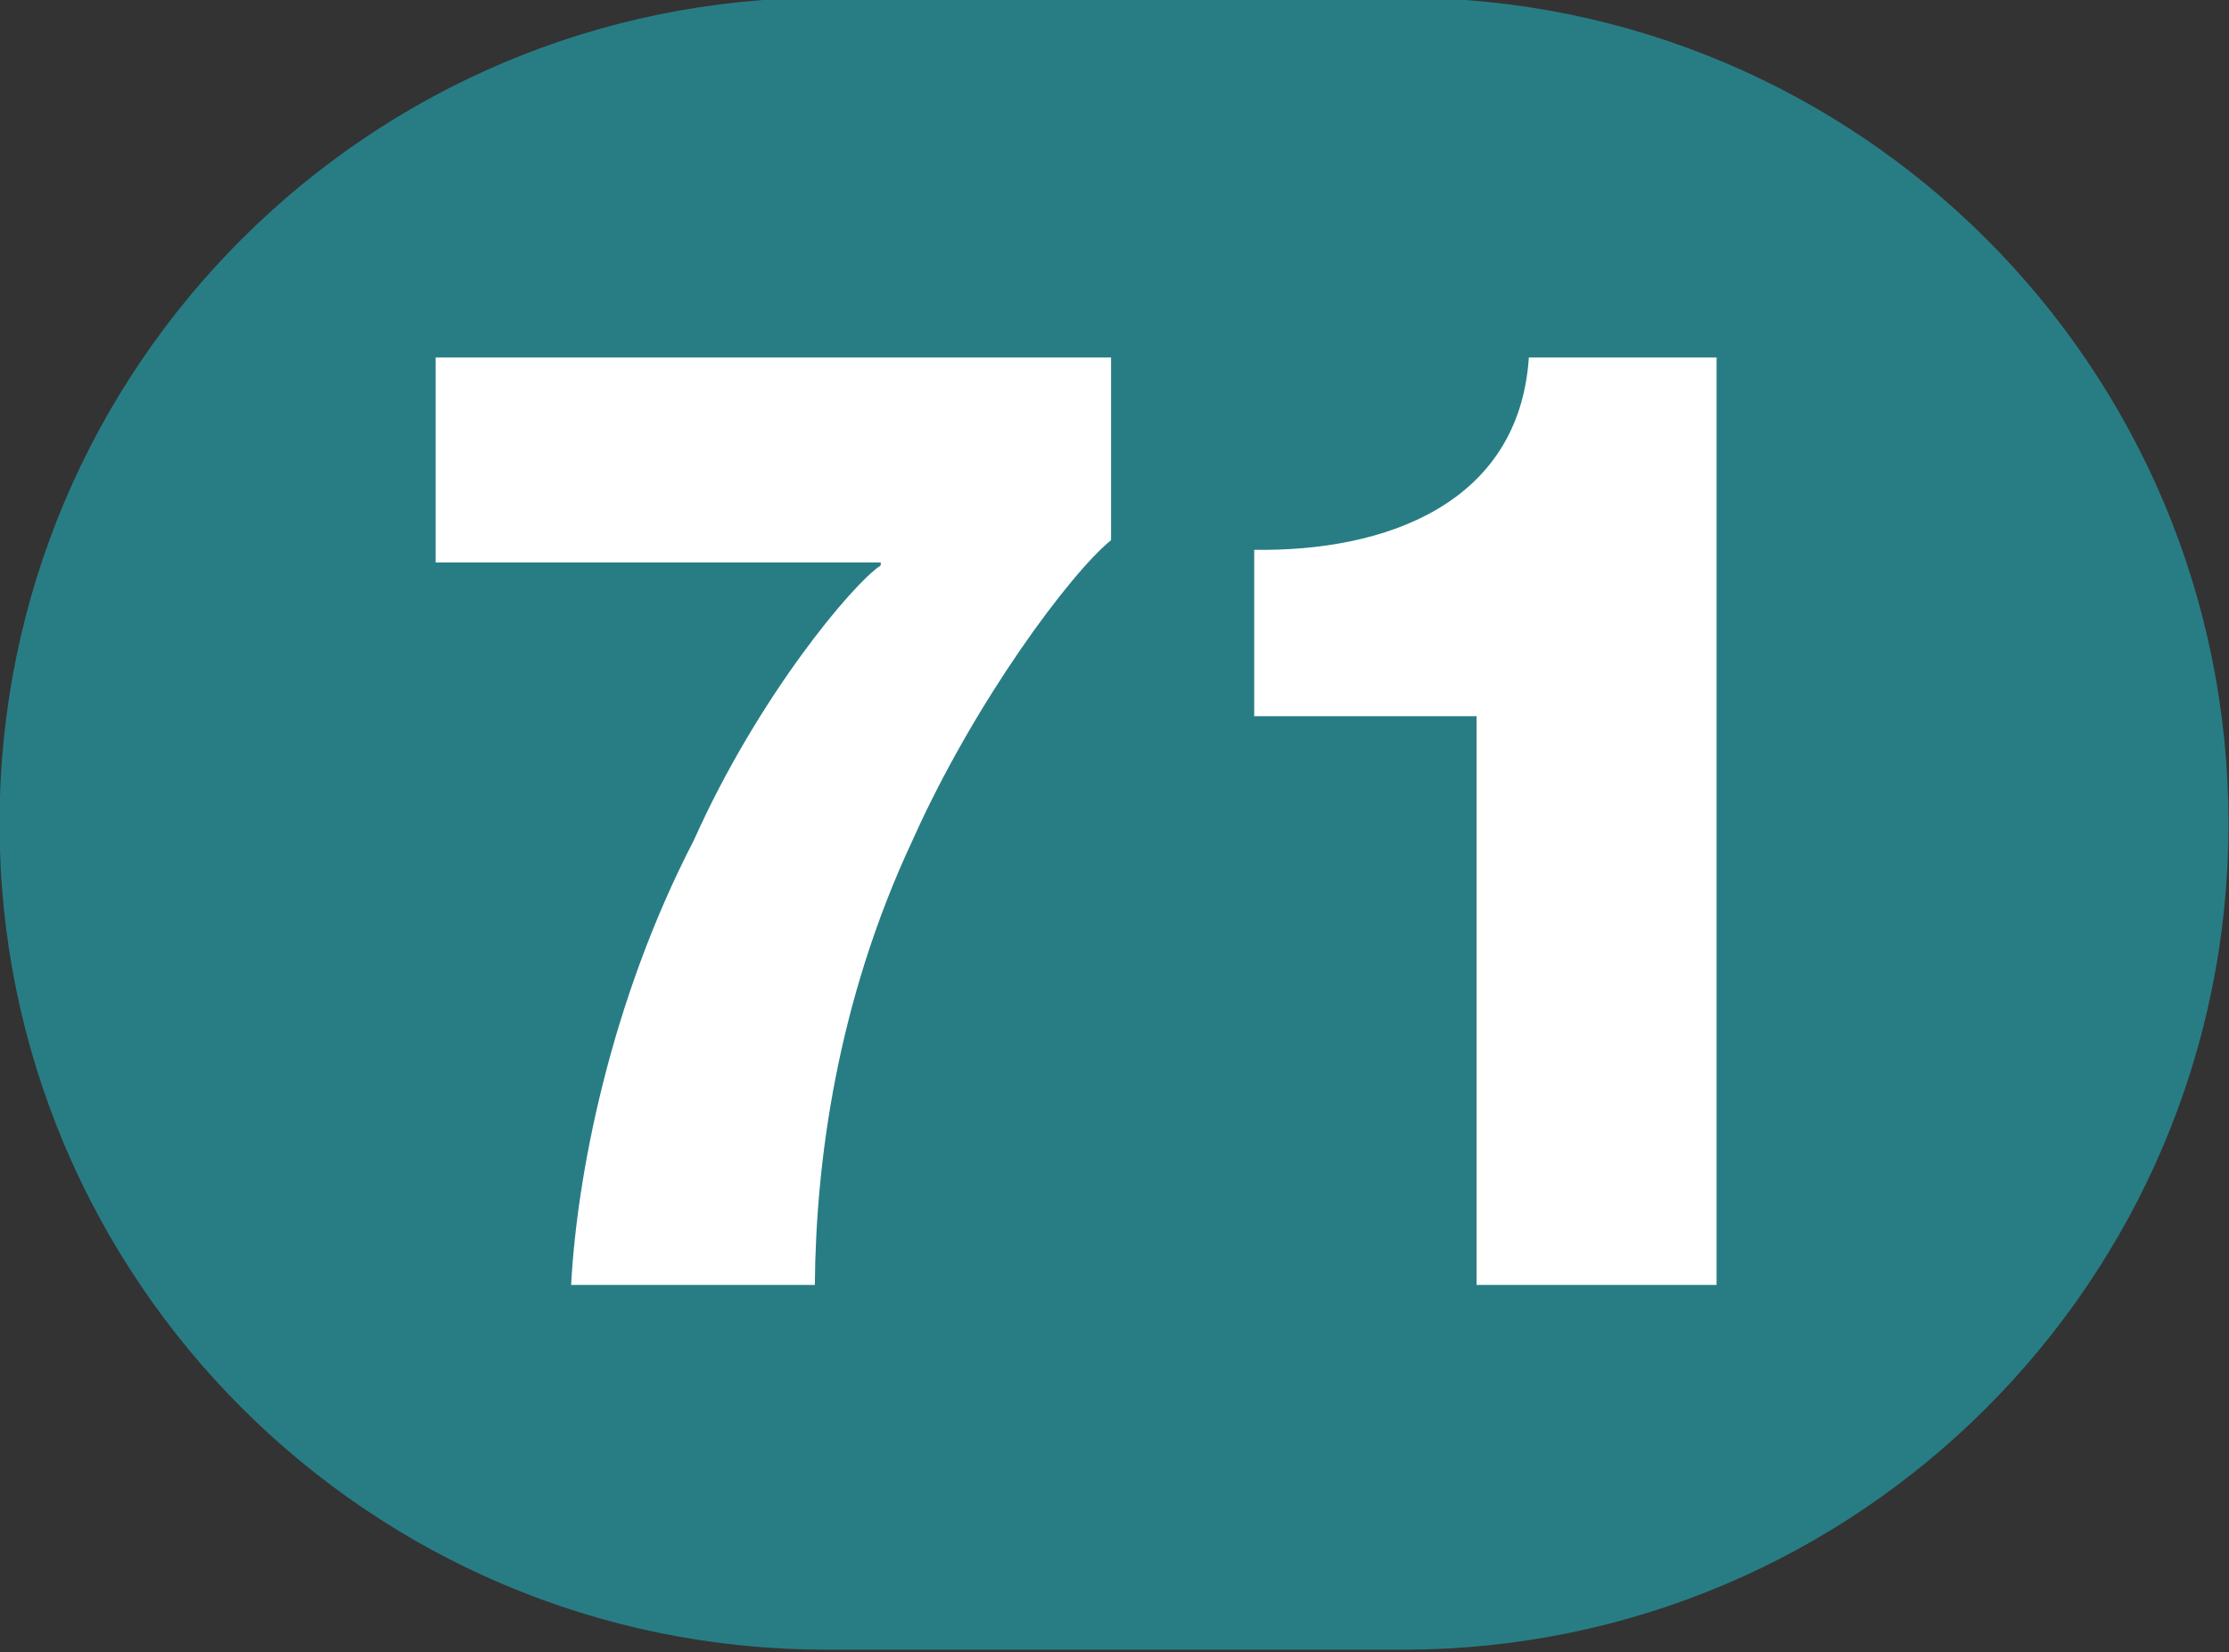 <?xml version="1.0" encoding="UTF-8" standalone="no"?>
<!-- Created with Inkscape (http://www.inkscape.org/) -->

<svg
   width="100mm"
   height="74.119mm"
   viewBox="0 0 100 74.119"
   version="1.1"
   id="svg5"
   inkscape:version="1.1.1 (c3084ef, 2021-09-22)"
   sodipodi:docname="Ligne_TPG_71.svg"
   xmlns:inkscape="http://www.inkscape.org/namespaces/inkscape"
   xmlns:sodipodi="http://sodipodi.sourceforge.net/DTD/sodipodi-0.dtd"
   xmlns="http://www.w3.org/2000/svg"
   xmlns:svg="http://www.w3.org/2000/svg">
  <rect x="0" y="0" width="100" height="74.119" fill="#333333" stroke="none"/>
  <sodipodi:namedview
     id="namedview7"
     pagecolor="#ffffff"
     bordercolor="#666666"
     borderopacity="1.0"
     inkscape:pageshadow="2"
     inkscape:pageopacity="0.0"
     inkscape:pagecheckerboard="0"
     inkscape:document-units="mm"
     showgrid="false"
     inkscape:zoom="0.37483777"
     inkscape:cx="-174.74226"
     inkscape:cy="-45.352953"
     inkscape:window-width="1440"
     inkscape:window-height="786"
     inkscape:window-x="90"
     inkscape:window-y="25"
     inkscape:window-maximized="0"
     inkscape:current-layer="layer1"
     fit-margin-top="0"
     fit-margin-left="0"
     fit-margin-right="0"
     fit-margin-bottom="0" />
  <defs
     id="defs2">
    <clipPath
       id="clip2897">
      <path
         d="m 710.461,799.883 h 9 v 6.668 h -9 z m 0,0"
         id="path12100" />
    </clipPath>
    <clipPath
       id="clip2903">
      <path
         d="m 640.77,675.066 h 9 v 6.672 h -9 z m 0,0"
         id="path12118" />
    </clipPath>
    <clipPath
       id="clip2907">
      <path
         d="m 694.43,807.359 h 9 v 6.672 h -9 z m 0,0"
         id="path12130" />
    </clipPath>
    <clipPath
       id="clip2915">
      <path
         d="m 716.625,807.723 h 9 v 6.672 h -9 z m 0,0"
         id="path12154" />
    </clipPath>
    <clipPath
       id="clip2930">
      <path
         d="m 684.902,935.062 h 9 v 6.719 h -9 z m 0,0"
         id="path12199" />
    </clipPath>
    <clipPath
       id="clip2930-7">
      <path
         d="m 684.902,935.062 h 9 v 6.719 h -9 z m 0,0"
         id="path12199-2" />
    </clipPath>
    <clipPath
       id="clip2930-1">
      <path
         d="m 684.902,935.062 h 9 v 6.719 h -9 z m 0,0"
         id="path12199-9" />
    </clipPath>
    <clipPath
       id="clip2943">
      <path
         d="m 1149.395,676.047 h 9 v 6.719 h -9 z m 0,0"
         id="path12238" />
    </clipPath>
    <clipPath
       id="clip2953">
      <path
         d="m 1107,694.641 h 8.961 v 6.719 H 1107 Z m 0,0"
         id="path12268" />
    </clipPath>
    <clipPath
       id="clip2954">
      <path
         d="m 1106.961,694.641 h 9 v 6.719 h -9 z m 0,0"
         id="path12271" />
    </clipPath>
    <clipPath
       id="clip2950">
      <path
         d="m 1232.277,376.656 h 9 v 6.715 h -9 z m 0,0"
         id="path12259" />
    </clipPath>
    <clipPath
       id="clip2967">
      <path
         d="m 550.16,984.359 h 9 V 991 h -9 z m 0,0"
         id="path12310" />
    </clipPath>
    <clipPath
       id="clip2968">
      <path
         d="m 550.16,984.359 h 9 v 6.719 h -9 z m 0,0"
         id="path12313" />
    </clipPath>
    <clipPath
       id="clip2972">
      <path
         d="m 601.605,971.094 h 9 v 6.715 h -9 z m 0,0"
         id="path12325" />
    </clipPath>
    <clipPath
       id="clip2984">
      <path
         d="m 615.484,934.164 h 9 v 6.719 h -9 z m 0,0"
         id="path12361" />
    </clipPath>
    <clipPath
       id="clip2986">
      <path
         d="m 625.5,938.391 h 9 v 6.719 h -9 z m 0,0"
         id="path12367" />
    </clipPath>
    <clipPath
       id="clip3003">
      <path
         d="m 539,340.359 h 8.957 V 347 H 539 Z m 0,0"
         id="path12418" />
    </clipPath>
    <clipPath
       id="clip3004">
      <path
         d="m 538.957,340.359 h 9 v 6.719 h -9 z m 0,0"
         id="path12421" />
    </clipPath>
    <clipPath
       id="clip3009">
      <path
         d="m 669.543,250.969 h 8.816 V 257.5 h -8.816 z m 0,0"
         id="path12436" />
    </clipPath>
    <clipPath
       id="clip3011">
      <path
         d="m 325.426,364.398 h 9 v 6.672 h -9 z m 0,0"
         id="path12442" />
    </clipPath>
  </defs>
  <g
     inkscape:label="Calque 1"
     inkscape:groupmode="layer"
     id="layer1"
     transform="translate(-1920.053,-1628.935)">
    <g
       id="g71781"
       transform="matrix(11.111,0,0,11.109,-175.525,-4828.276)">
      <path
         style="fill:#287d85;fill-opacity:1;fill-rule:nonzero;stroke:none"
         d="m 194.27,581.25 c -0.004,0 -0.008,0 -0.012,0 h -2.32 c -1.844,0 -3.336,1.492 -3.336,3.336 0,1.84 1.492,3.336 3.336,3.336 h 2.32 c 0.004,0 0.008,0 0.012,0 1.84,0 3.332,-1.496 3.332,-3.336 0,-1.844 -1.492,-3.336 -3.332,-3.336"
         id="path54738" />
      <path
         style="fill:#ffffff;fill-opacity:1;fill-rule:nonzero;stroke:none"
         d="m 190.363,582.703 h 2.727 v 0.738 c -0.164,0.133 -0.551,0.652 -0.801,1.211 -0.309,0.66 -0.391,1.309 -0.395,1.797 h -0.984 c 0.023,-0.438 0.156,-1.141 0.496,-1.797 0.258,-0.578 0.641,-1.035 0.754,-1.109 v -0.012 h -1.797 z m 0,0"
         id="path54740" />
      <path
         style="fill:#ffffff;fill-opacity:1;fill-rule:nonzero;stroke:none"
         d="m 193.668,584.152 v -0.672 c 0.527,0.008 1.07,-0.184 1.109,-0.777 h 0.758 v 3.746 h -0.969 v -2.297 z m 0,0"
         id="path54742" />
    </g>
  </g>
</svg>
